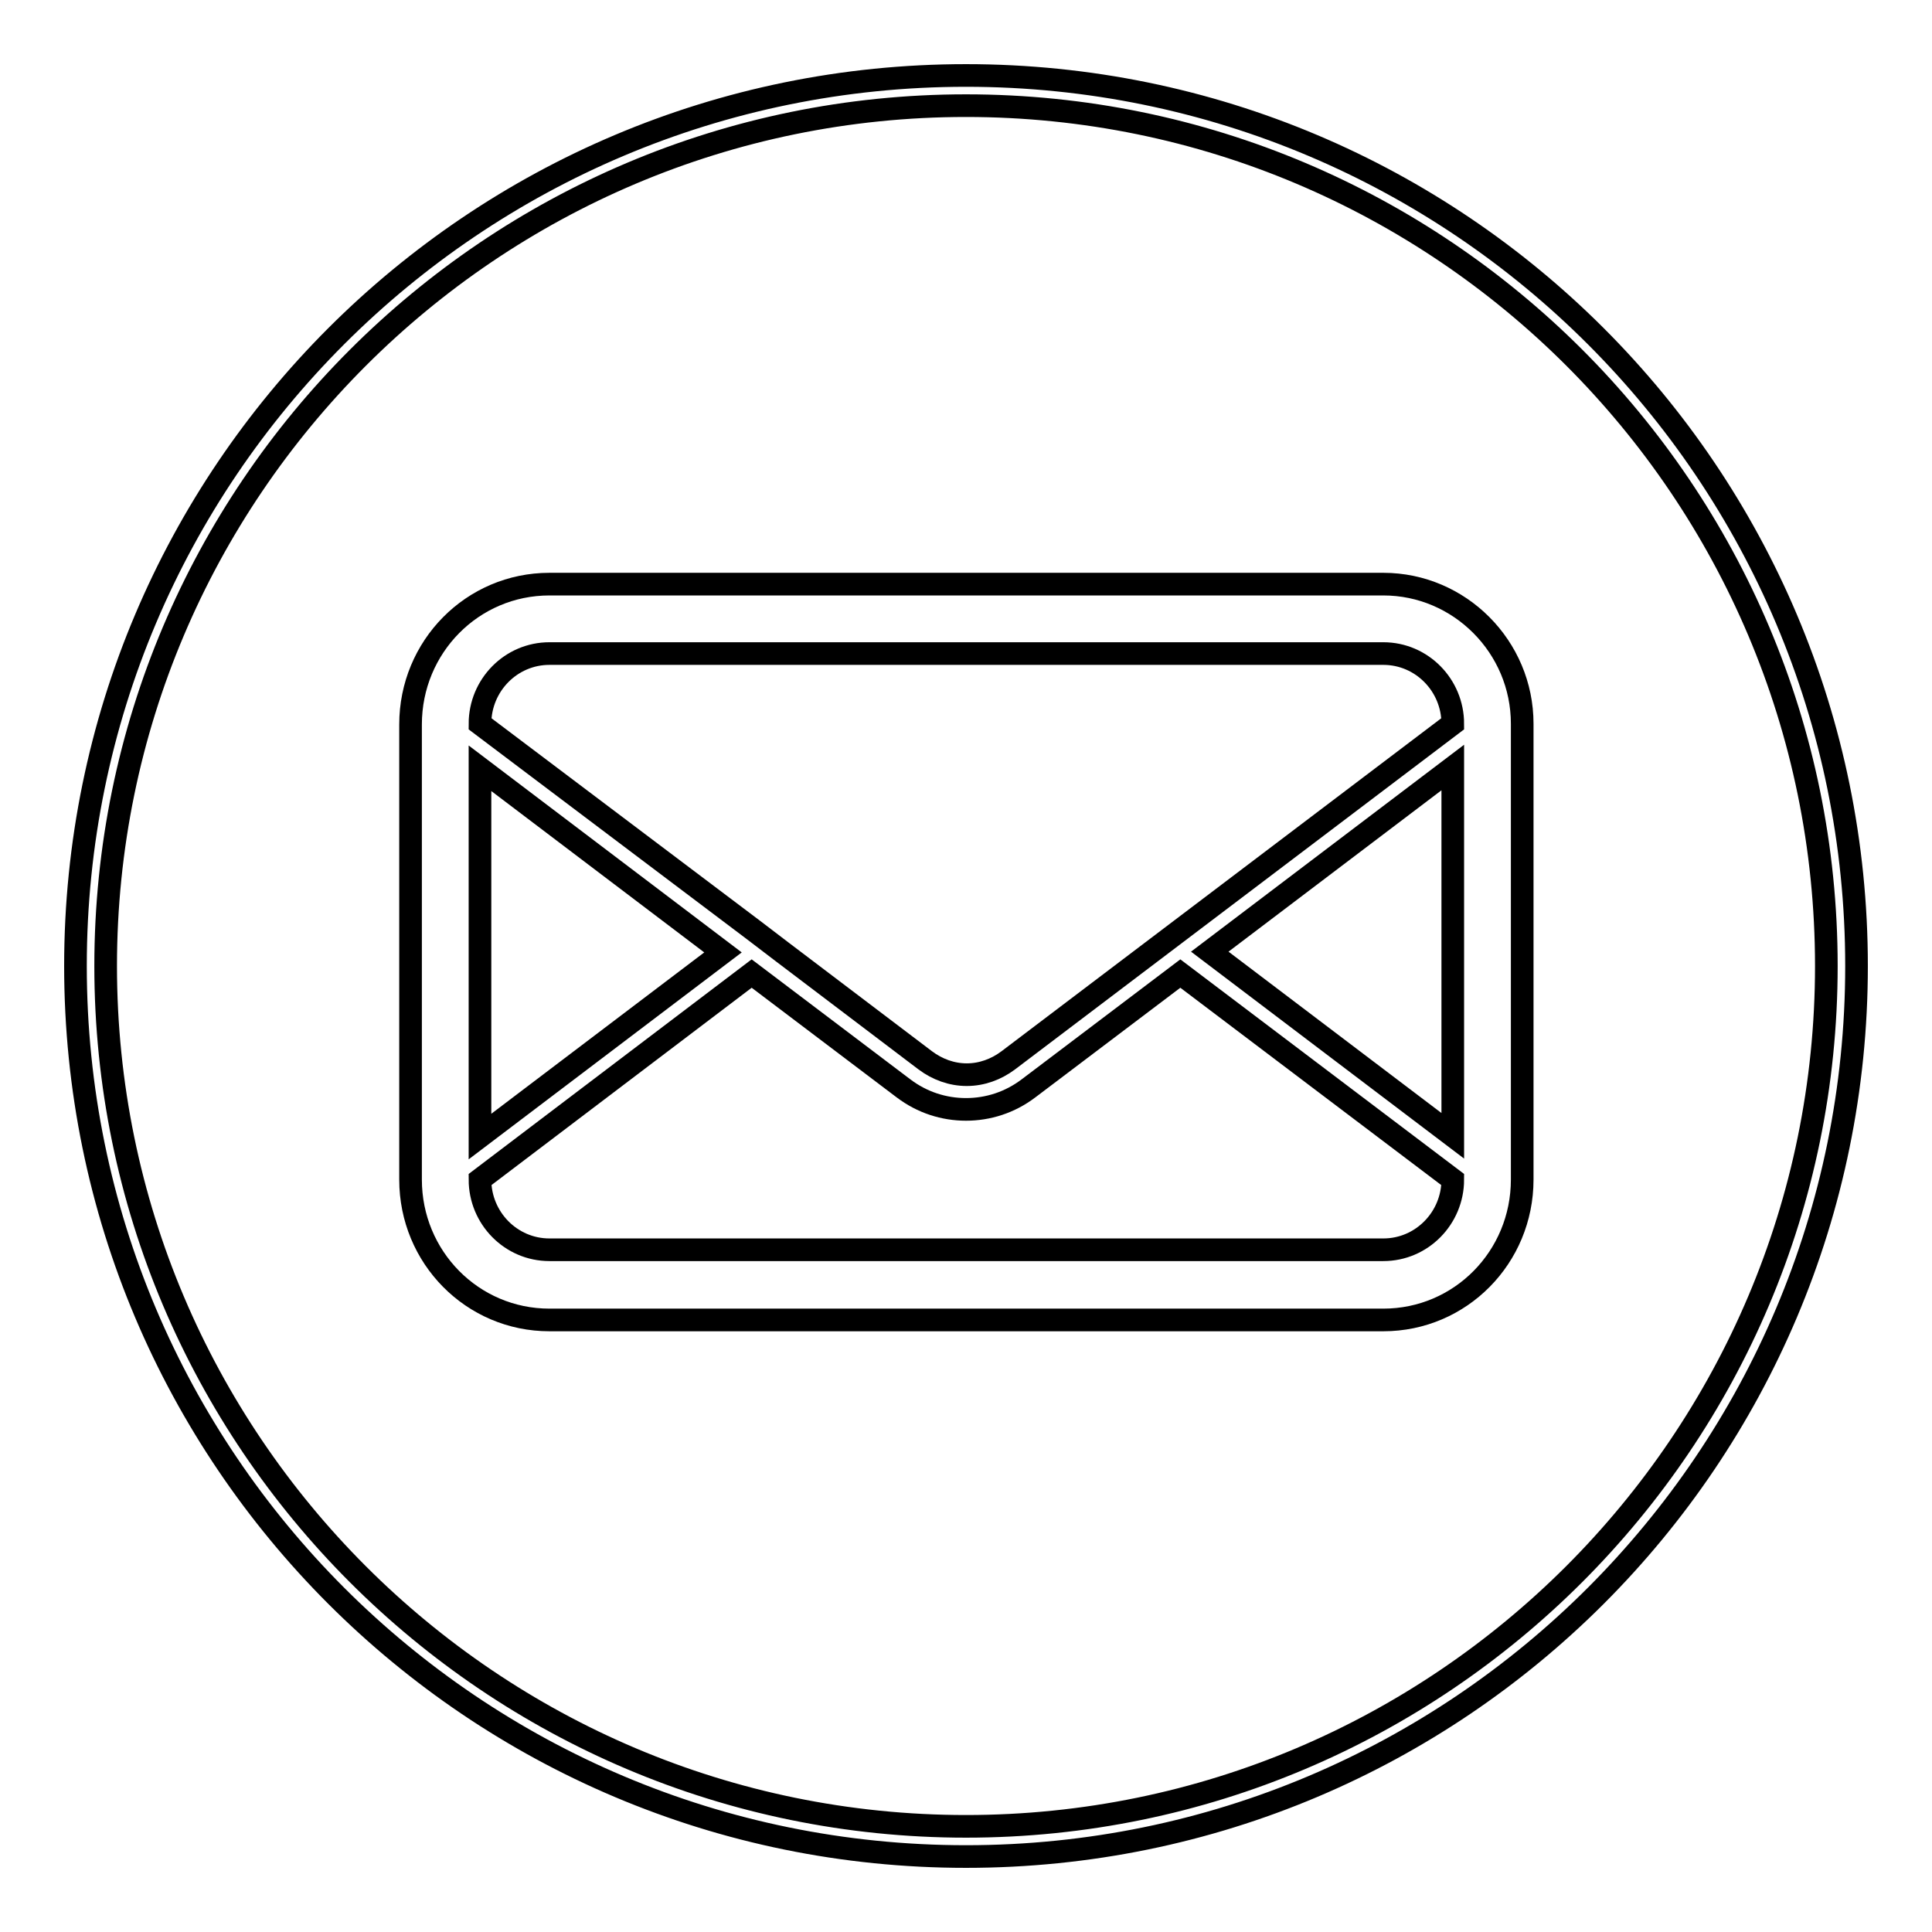 <?xml version="1.0" encoding="utf-8"?>
<!-- Svg Vector Icons : http://www.onlinewebfonts.com/icon -->
<!DOCTYPE svg PUBLIC "-//W3C//DTD SVG 1.1//EN" "http://www.w3.org/Graphics/SVG/1.1/DTD/svg11.dtd">
<svg version="1.1" xmlns="http://www.w3.org/2000/svg" xmlns:xlink="http://www.w3.org/1999/xlink" x="0px" y="0px" viewBox="0 0 256 256" enable-background="new 0 0 256 256" xml:space="preserve">
<g><g><path stroke-width="3" fill-opacity="0" stroke="#000000"  d="M128,10C62.8,10,10,62.8,10,128c0,65.2,52.8,118,118,118c65.2,0,118-52.8,118-118C246,62.8,193.2,10,128,10z M128,242c-62.9,0-114-51.1-114-114C14,65.1,65.1,14,128,14c62.9,0,114,51,114,114C242,190.9,190.9,242,128,242z"/><path stroke-width="3" fill-opacity="0" stroke="#000000"  d="M183.3,77.4H72.8c-10.2,0-18.4,8.3-18.4,18.6v60.3c0,10.3,8.2,18.6,18.4,18.6h110.5c10.2,0,18.4-8.3,18.4-18.6V95.9C201.7,85.7,193.4,77.4,183.3,77.4z M63.6,101.8l32.2,24.4l-32.2,24.4V101.8z M192.5,156.3c0,5.1-4.1,9.3-9.2,9.3H72.8c-5.1,0-9.2-4.2-9.2-9.3L99.6,129l20.1,15.2c2.5,1.9,5.4,2.8,8.3,2.8s5.8-0.9,8.3-2.8l20.1-15.2L192.5,156.3L192.5,156.3z M192.5,150.5l-32.2-24.4l32.2-24.4V150.5z M133.6,140.5c-1.6,1.2-3.5,1.9-5.5,1.9c-2,0-3.9-0.7-5.5-1.9l-19-14.4l-3.8-2.9L63.6,95.9l0,0c0-5.1,4.1-9.3,9.2-9.3h110.5c5.1,0,9.2,4.2,9.2,9.3L133.6,140.5z"/></g></g>
</svg>